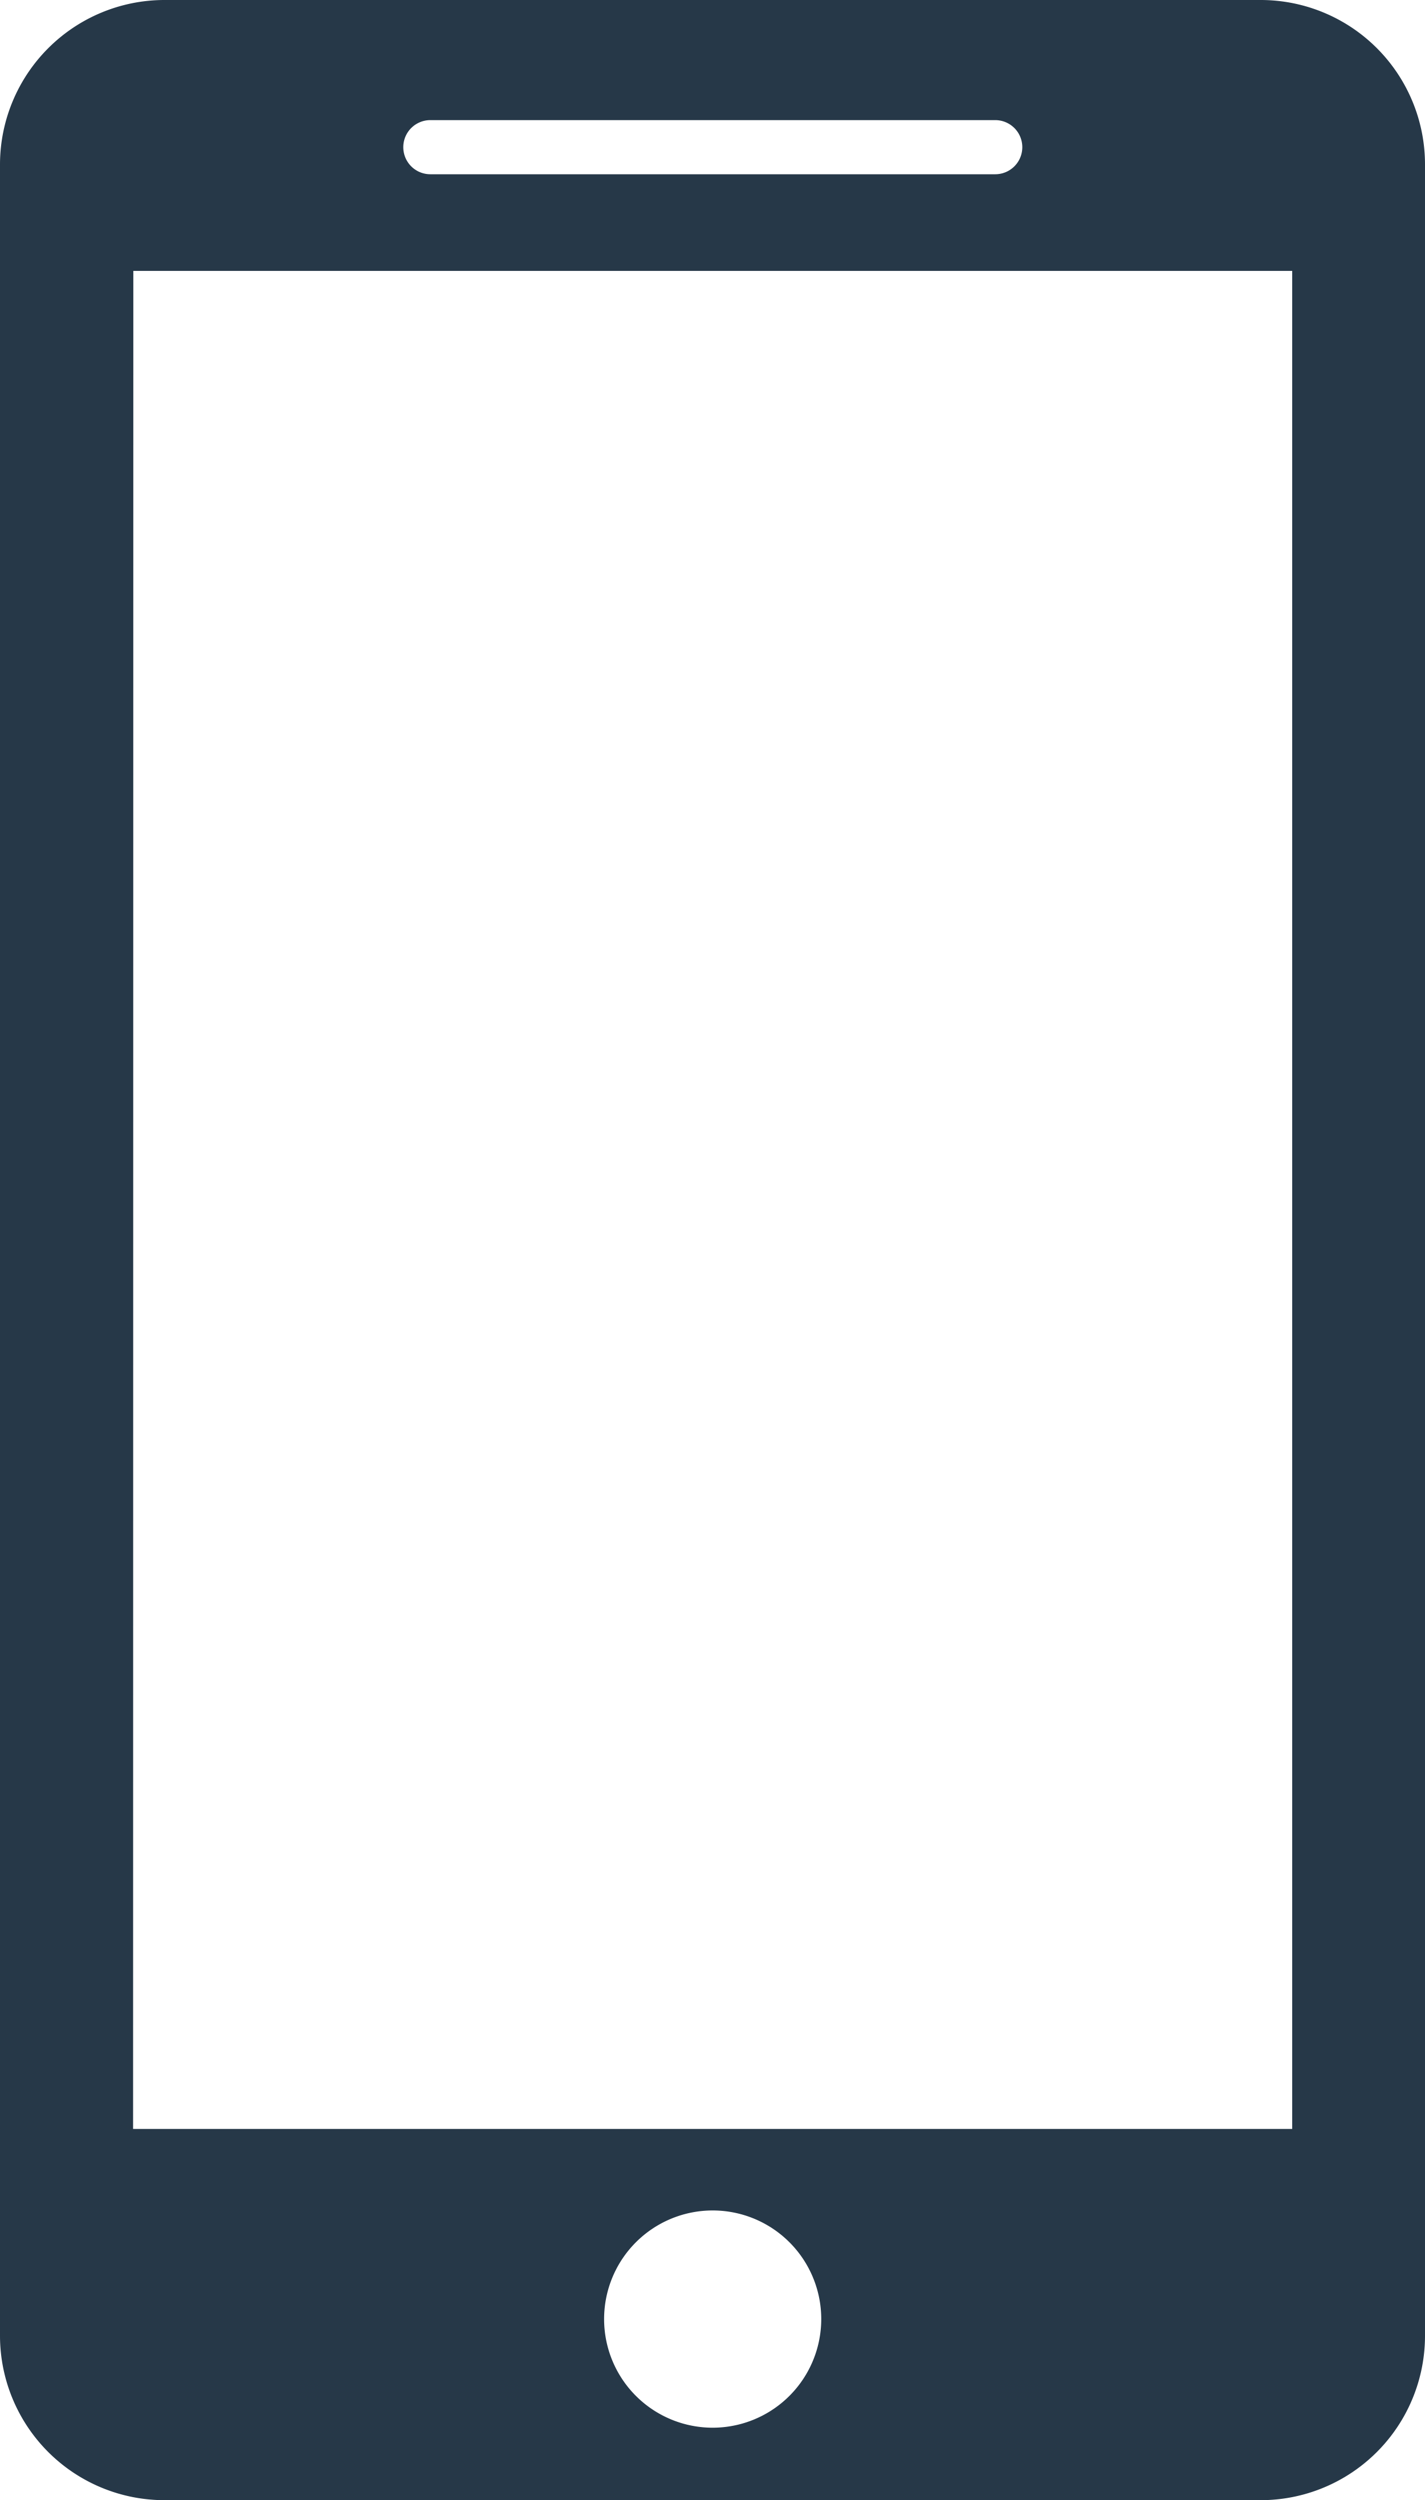 <svg xmlns="http://www.w3.org/2000/svg" width="24.176" height="42.398" viewBox="0 0 24.176 42.398">
  <path id="Path_88" data-name="Path 88" d="M906.421,541.909h18.594a2.788,2.788,0,0,0,2.789-2.789V502.3a2.788,2.788,0,0,0-2.789-2.789H906.421a2.792,2.792,0,0,0-2.793,2.789v36.821A2.791,2.791,0,0,0,906.421,541.909Zm9.3-1.229a1.842,1.842,0,1,1,1.84-1.844A1.843,1.843,0,0,1,915.716,540.68Zm-4.792-39.132h9.584a.459.459,0,1,1,0,.918h-9.584a.459.459,0,1,1,0-.918Zm-5.039,2.557h19.661v31.509H905.886Z" transform="translate(-903.628 -499.511)" fill="#263848"/>
</svg>
